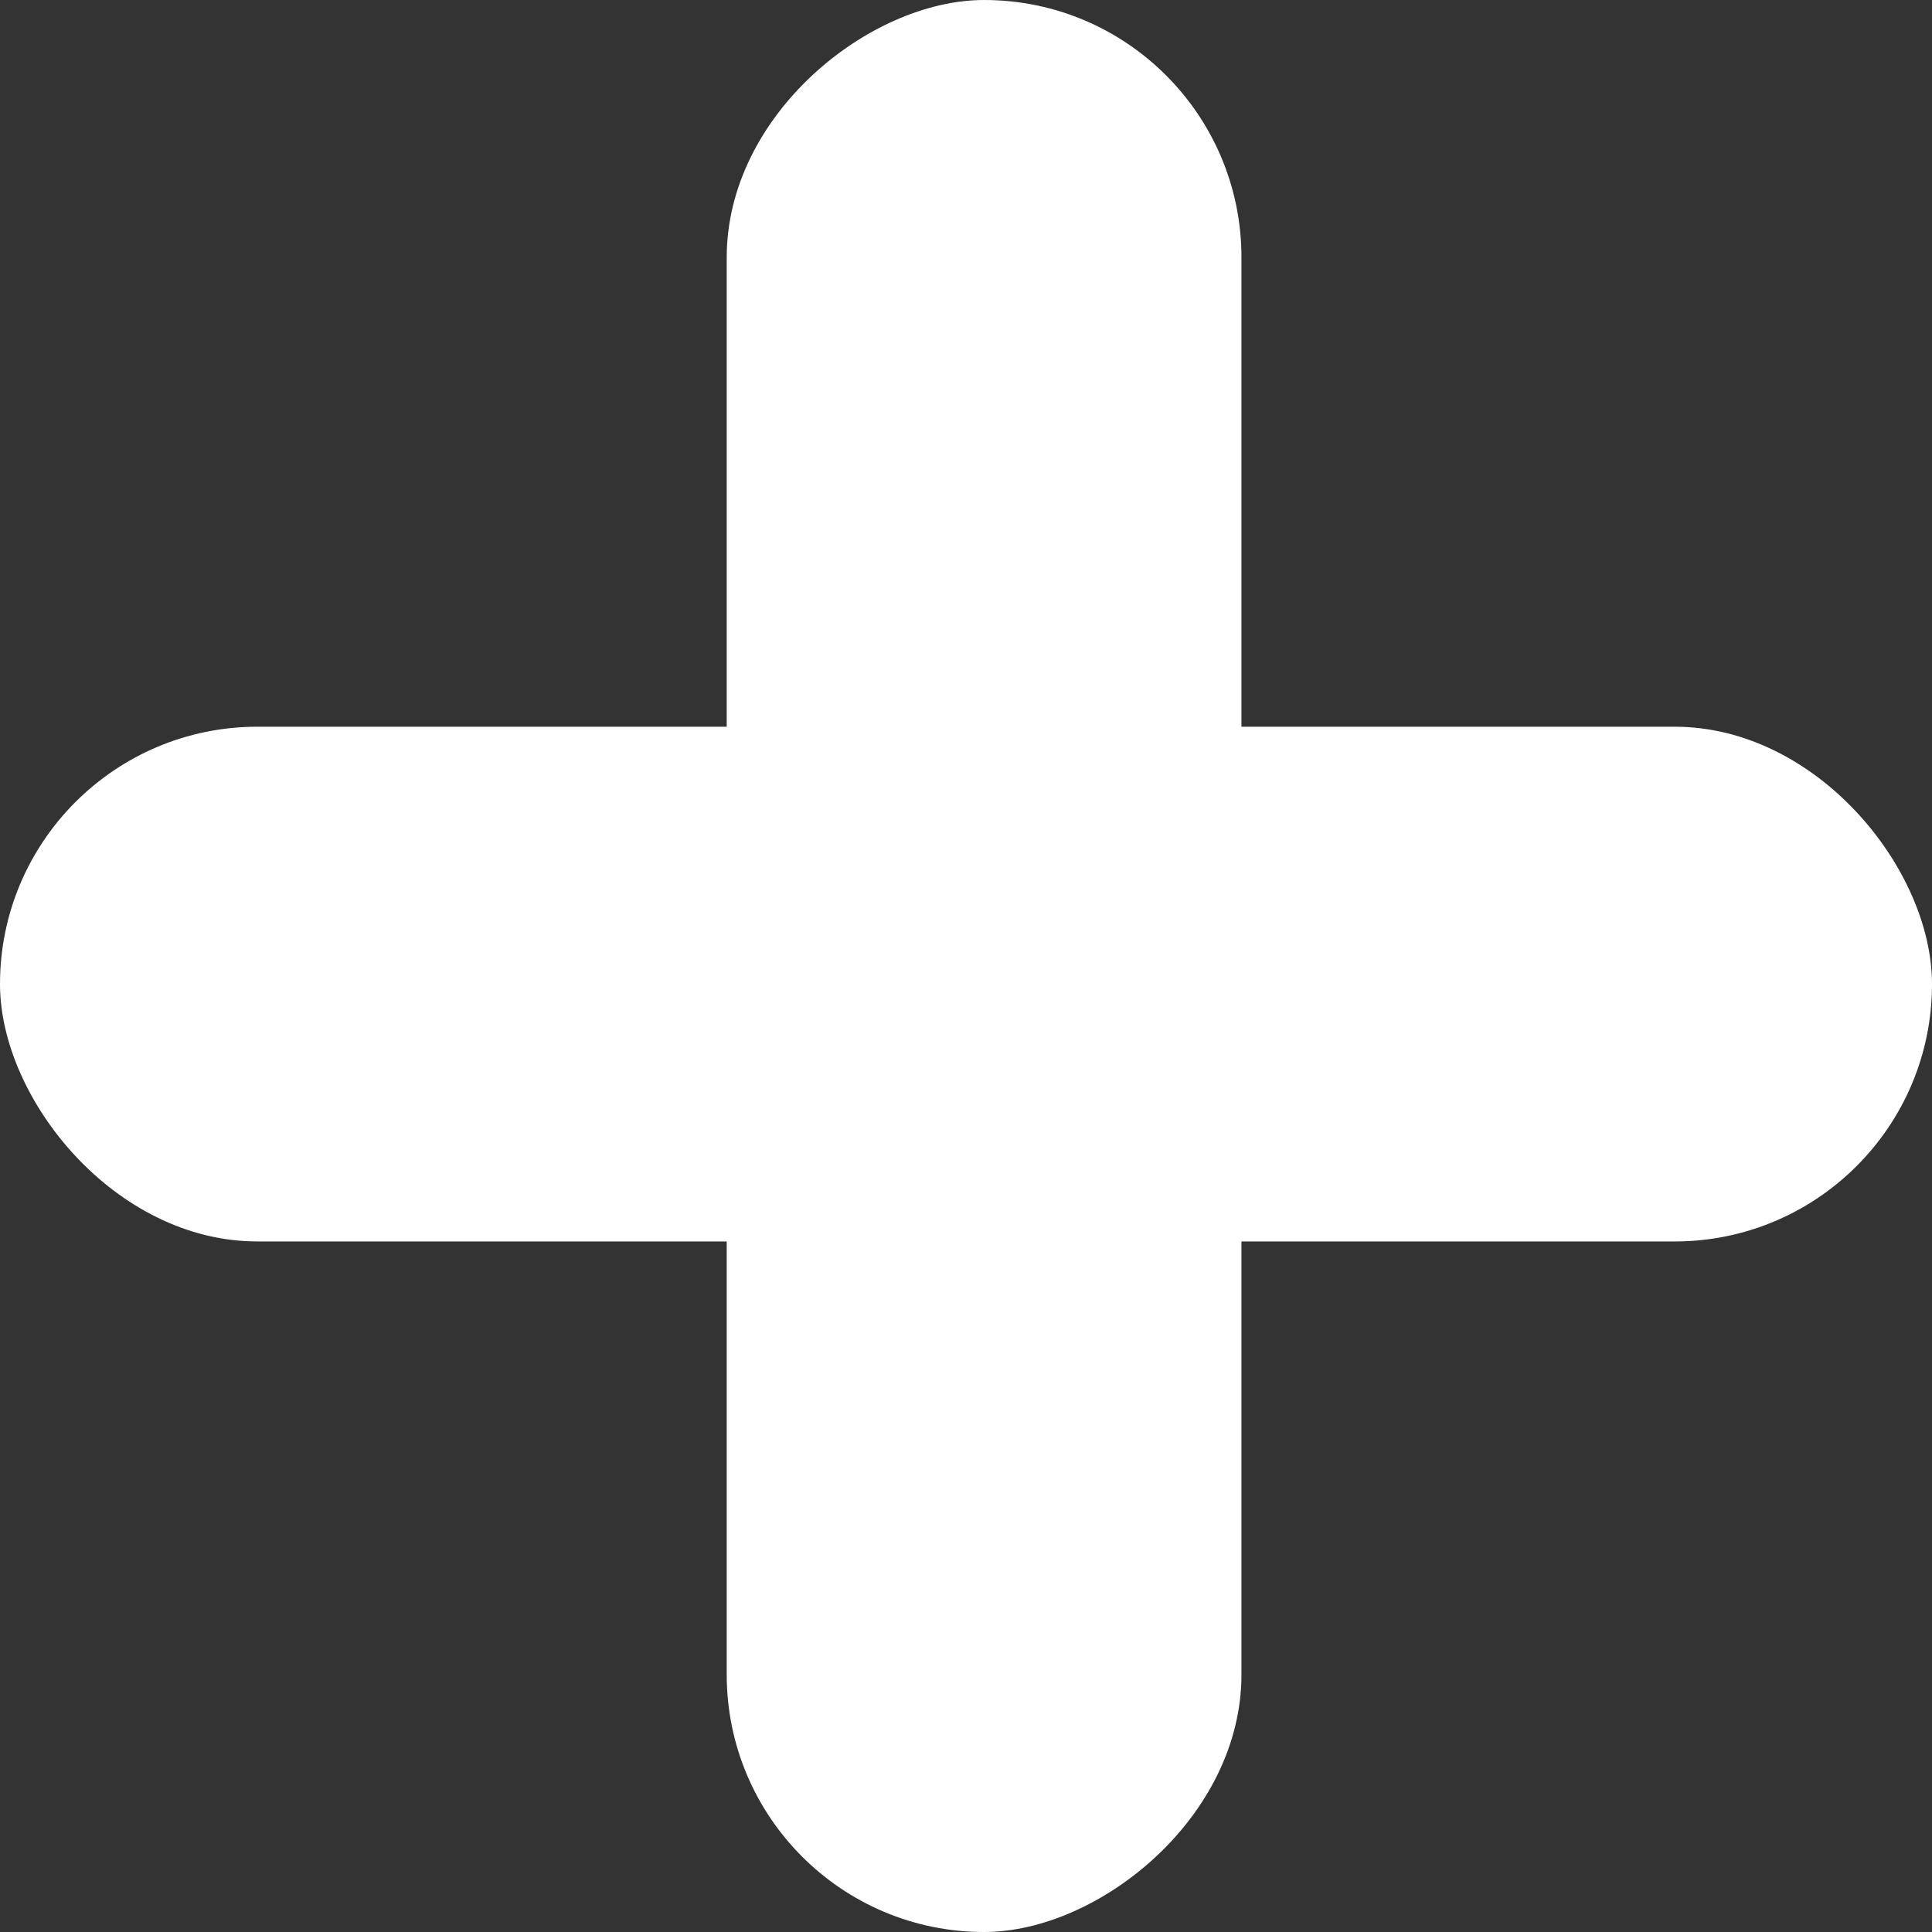<svg width="40" height="40" viewBox="0 0 40 40" fill="none" xmlns="http://www.w3.org/2000/svg">
<rect x="0" y="0" width="40" height="40" fill="#333333" stroke="none"/>
<rect y="15.046" width="40" height="10.657" rx="5.329" fill="white"/>
<rect x="25.703" width="40" height="10.657" rx="5.329" transform="rotate(90 25.703 0)" fill="white"/>
</svg>
